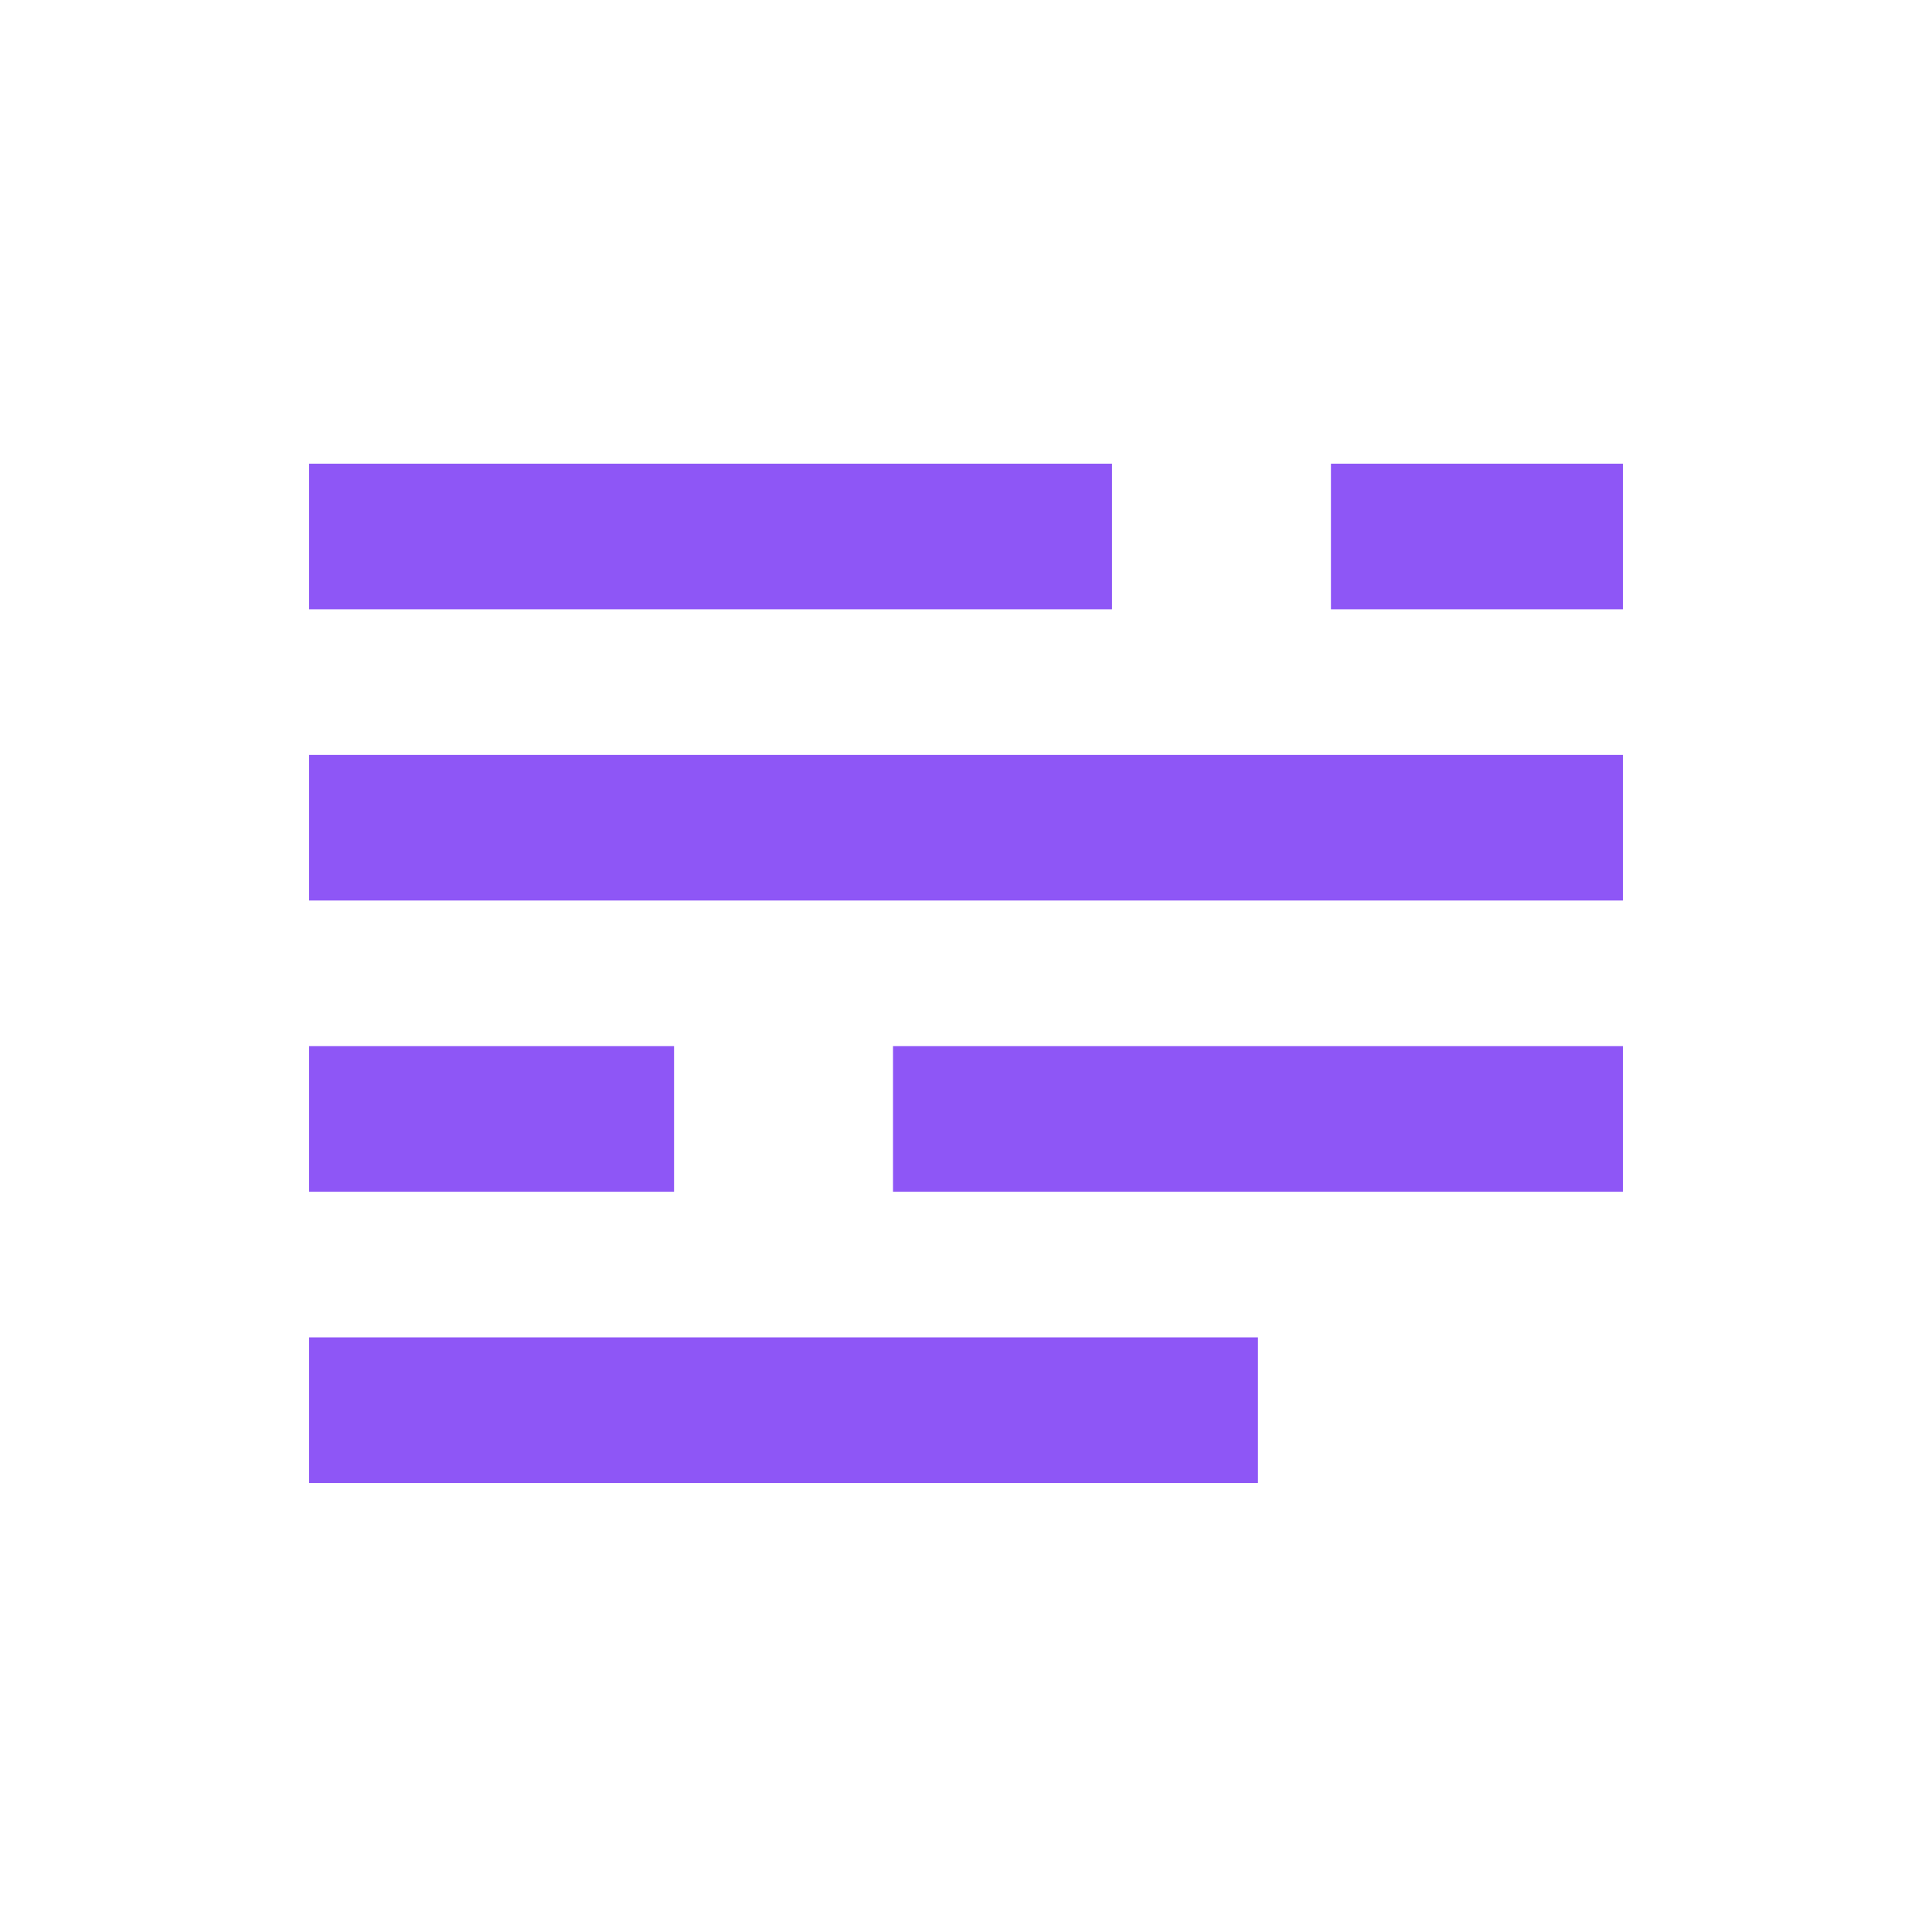 <?xml version="1.0" encoding="UTF-8"?> <svg xmlns="http://www.w3.org/2000/svg" width="100" height="100" viewBox="0 0 100 100" fill="none"> <rect width="100" height="100" fill="white"></rect> <path d="M65.111 76.759H16V69.222H65.111V76.759ZM84 39.074H16V46.611H84V39.074ZM16 24V31.537H57.556V24H16ZM68.889 24V31.537H84V24H68.889ZM46.222 54.148V61.685H84V54.148H46.222ZM16 54.148V61.685H34.889V54.148H16Z" fill="#8E56F6"></path> </svg> 